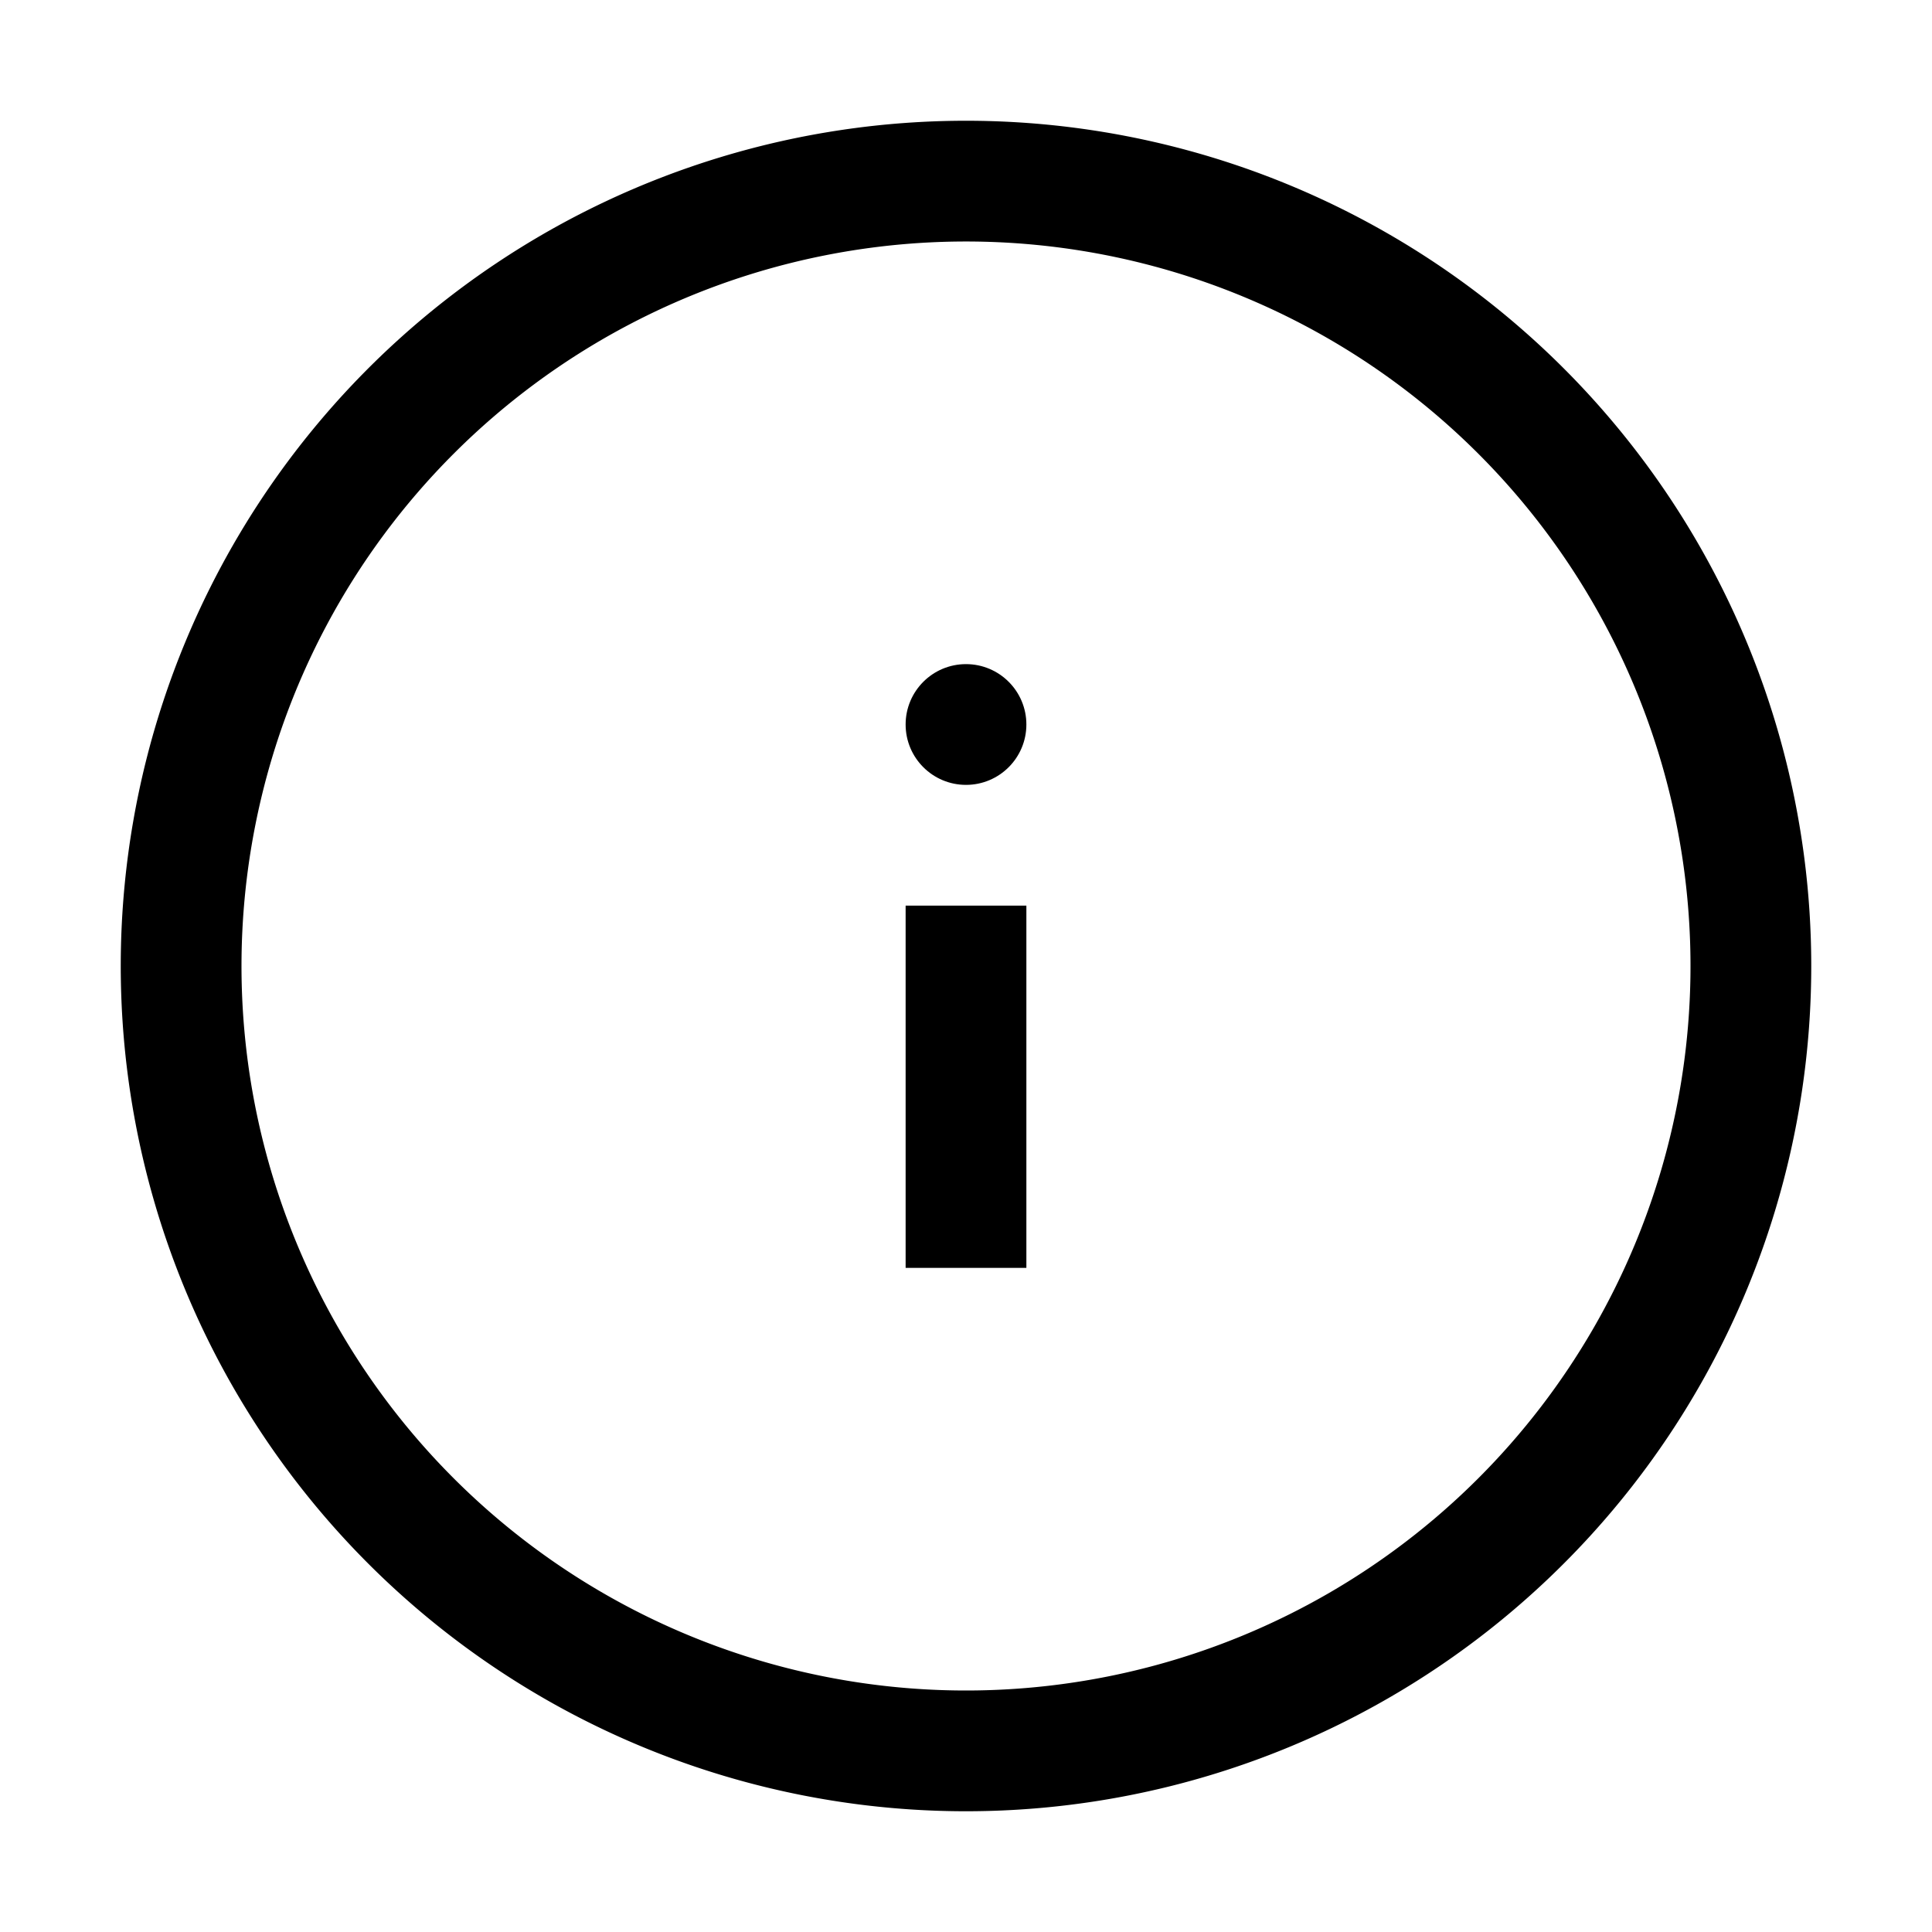 <svg xmlns:xlink="http://www.w3.org/1999/xlink"  xmlns="http://www.w3.org/2000/svg" viewBox="0 0 32 32"><path d="M16 2a14 14 0 1 0 14 14A14 14 0 0 0 16 2zm0 26a12 12 0 1 1 12-12 12 12 0 0 1-12 12z"></path><path d="M15 15h2v6h-2z"></path><circle cx="16" cy="12" r="1"></circle></svg>